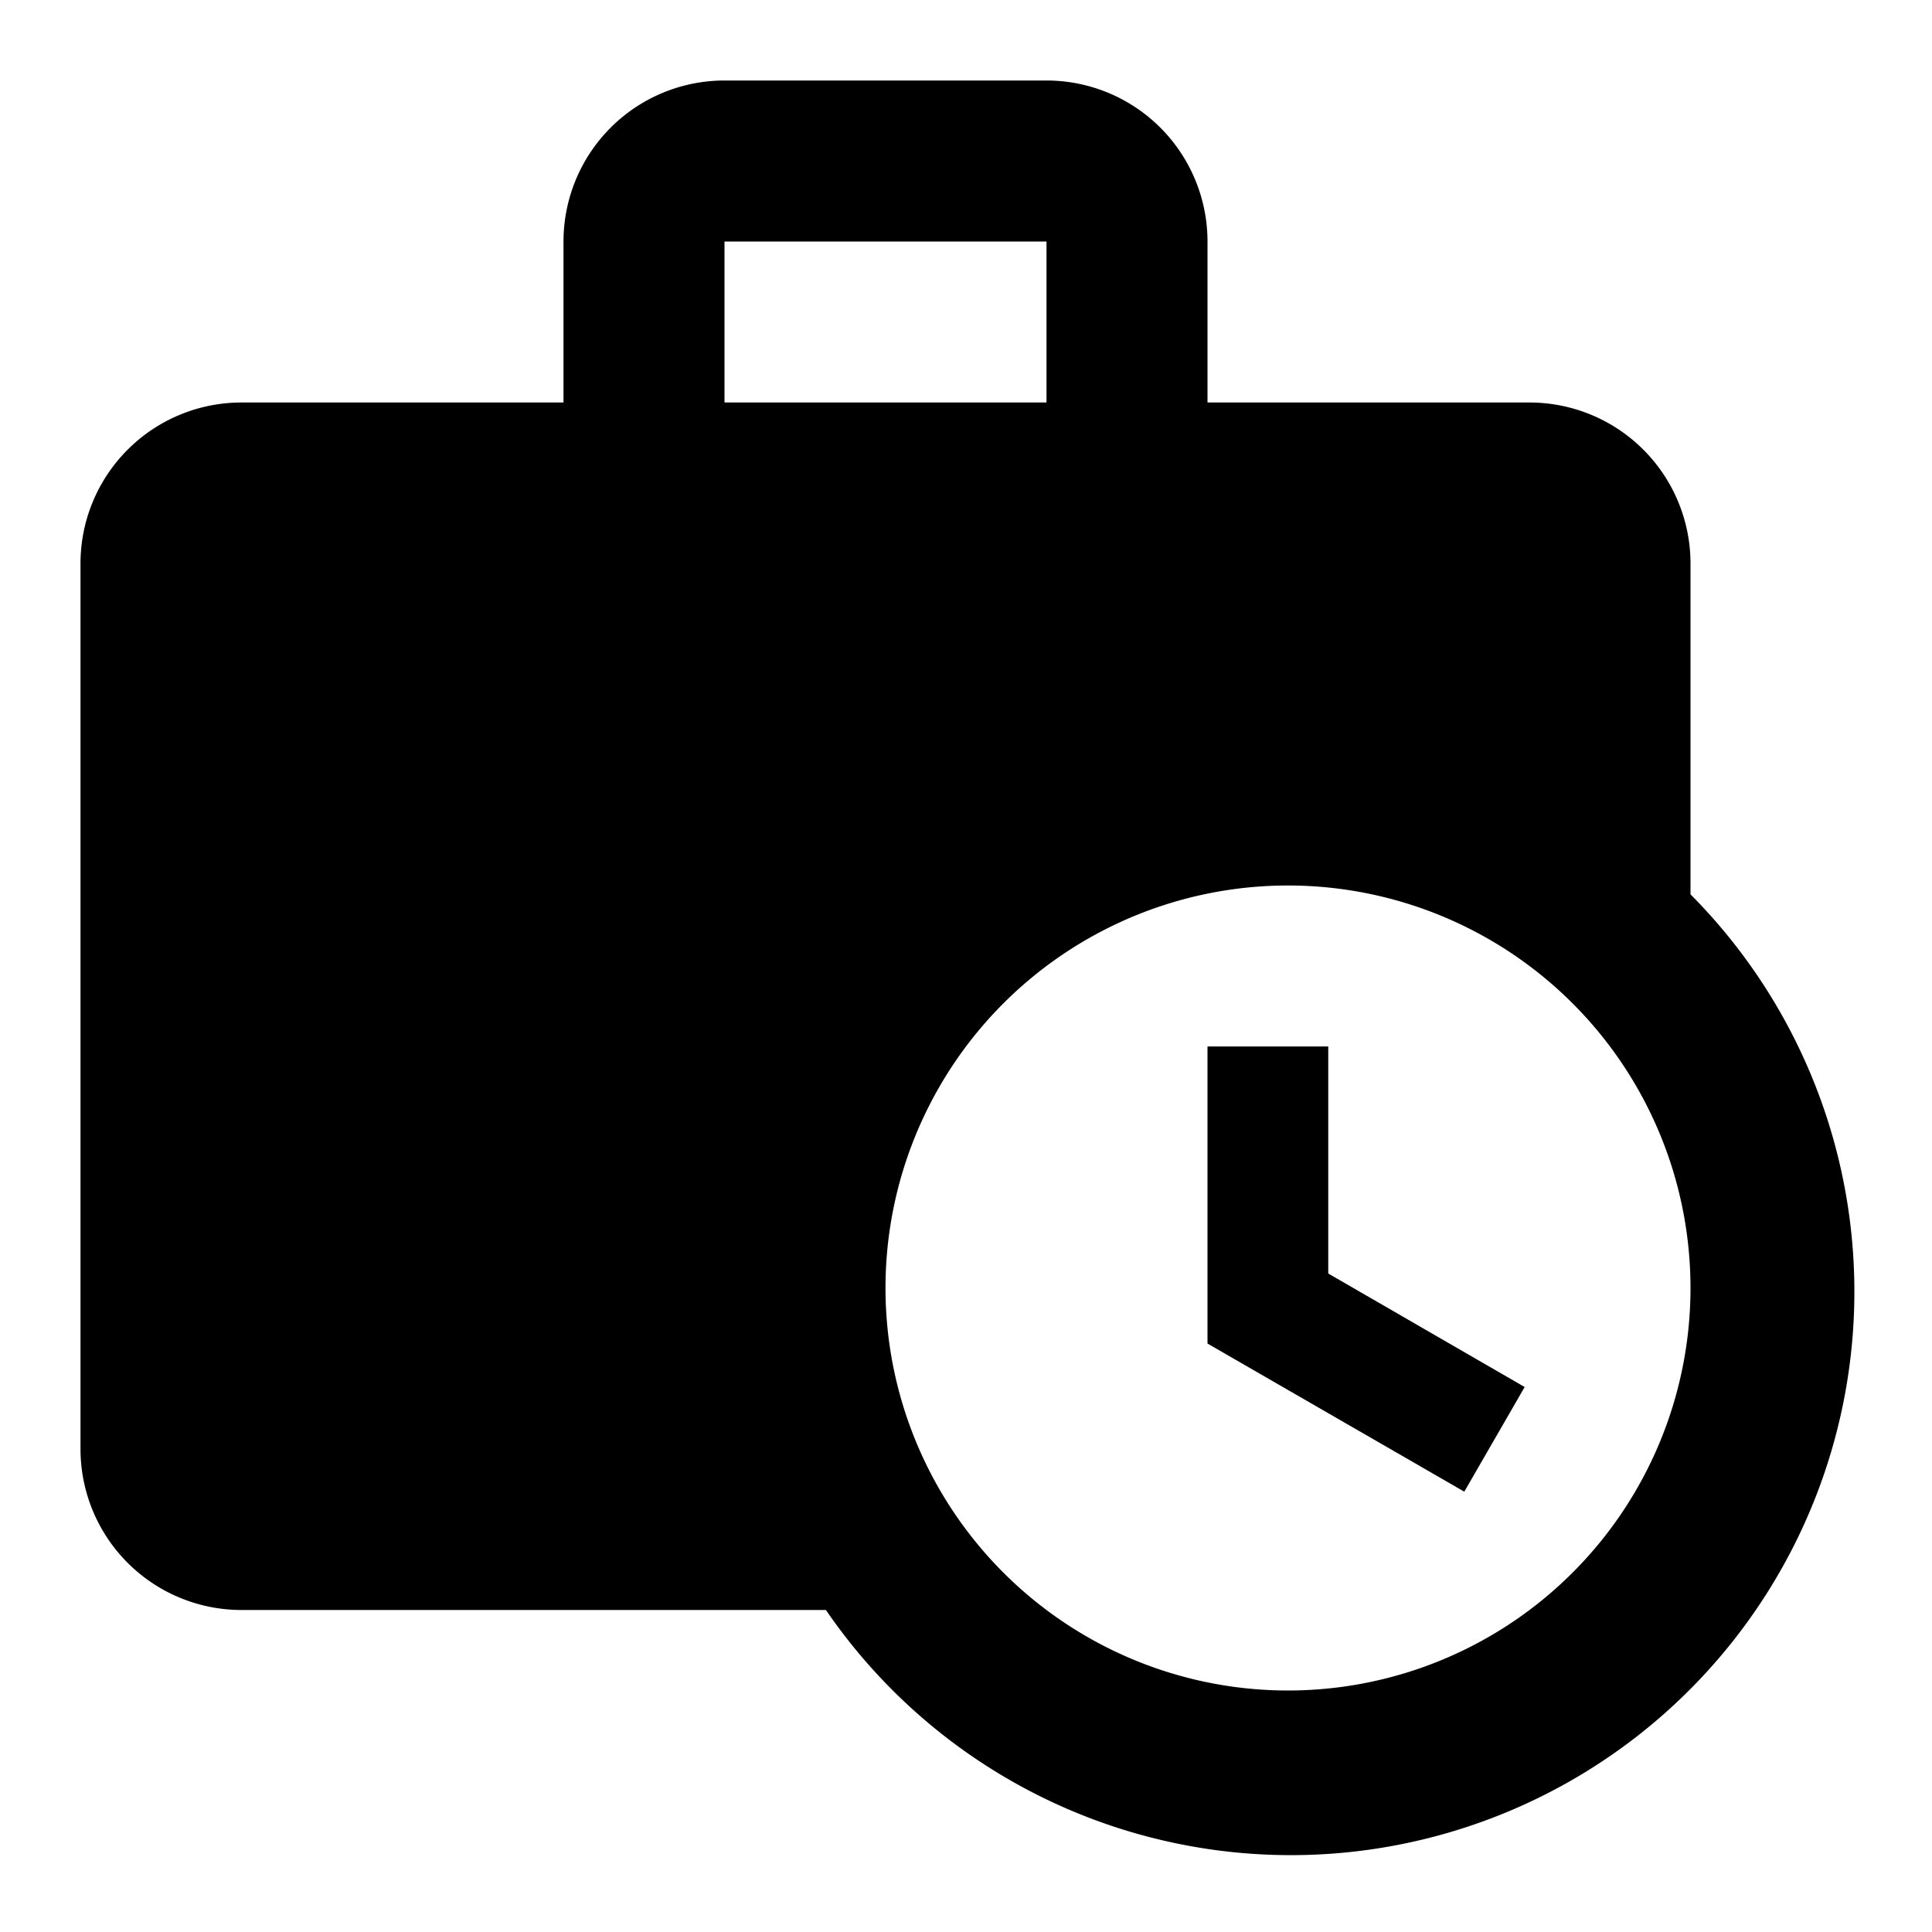 <?xml version="1.0" encoding="utf-8"?>
<!-- Generator: www.svgicons.com -->
<svg xmlns="http://www.w3.org/2000/svg" width="800" height="800" viewBox="0 0 24 24">
<path fill="currentColor" d="M21 11.11V7a2 2 0 0 0-2-2h-4V3a2 2 0 0 0-2-2H9a2 2 0 0 0-2 2v2H3a2 2 0 0 0-2 2v11a2 2 0 0 0 2 2h7.26A7 7 0 1 0 21 11.11M9 3h4v2H9m10 15a5 5 0 0 1-6 0a5 5 0 1 1 6 0m-4-7h1.5v2.82l2.44 1.41l-.75 1.3L15 16.69z"/>
</svg>